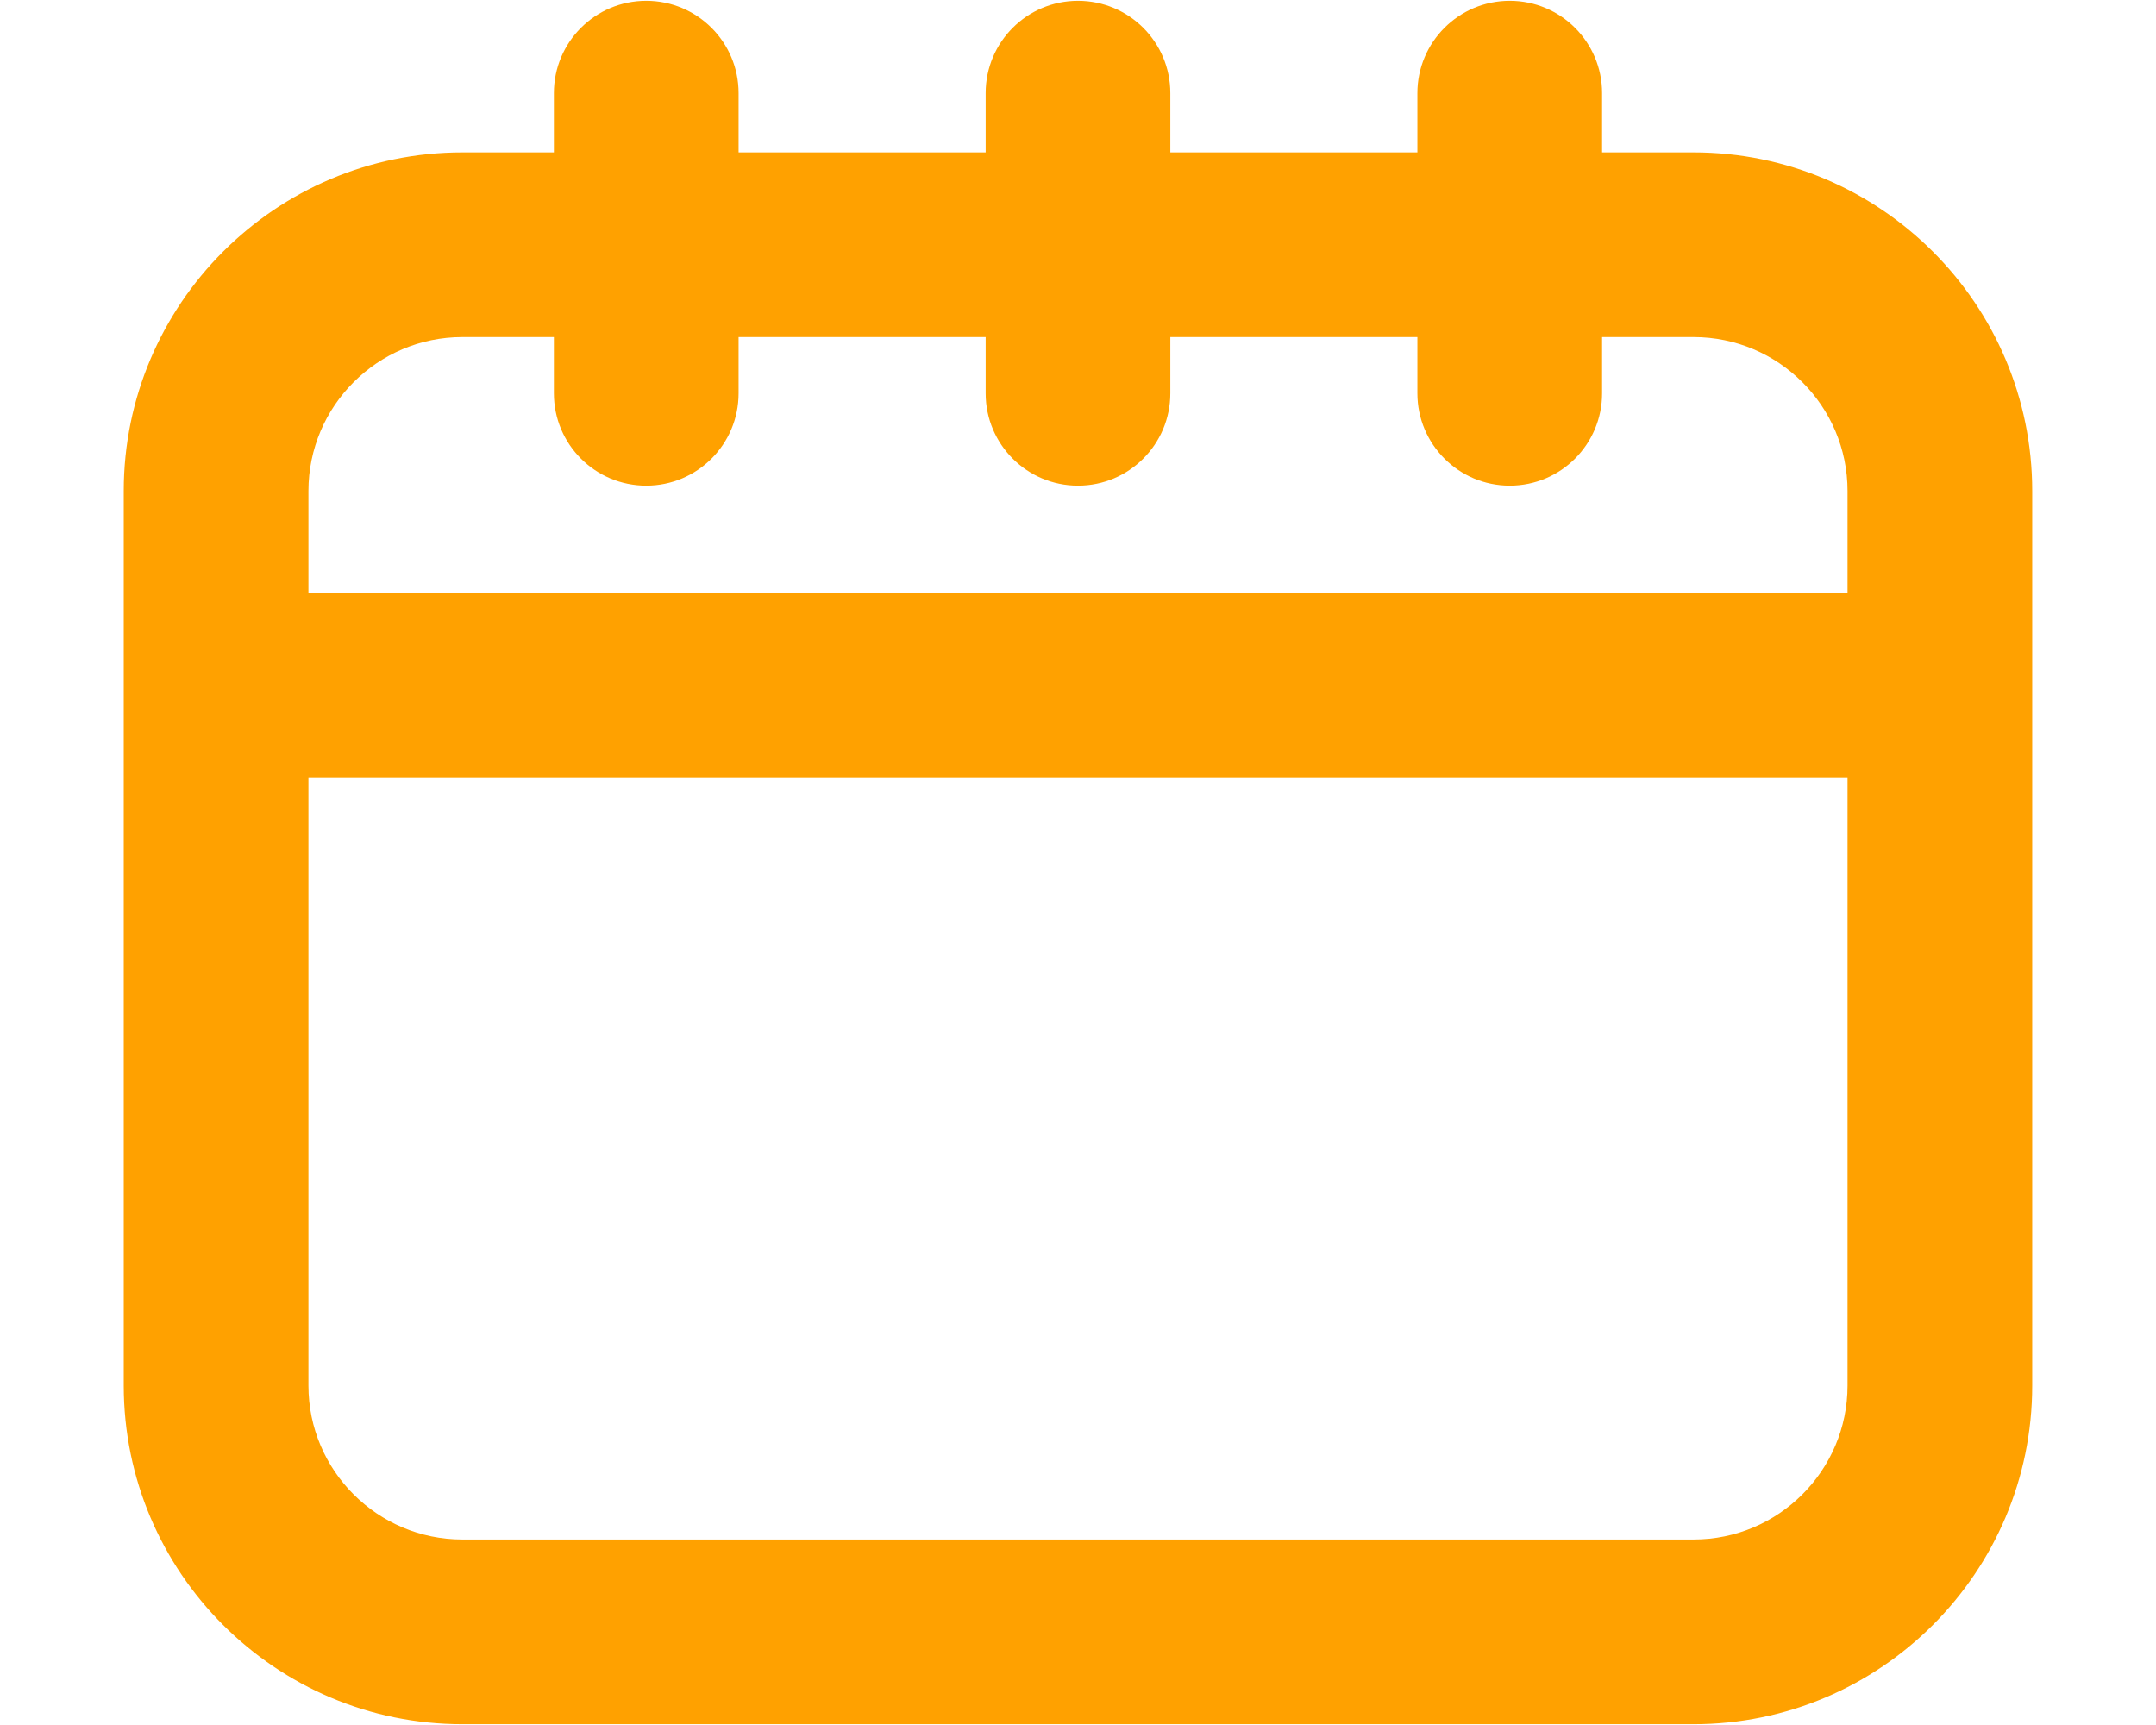 <?xml version="1.0" encoding="UTF-8"?>
<svg xmlns="http://www.w3.org/2000/svg" xmlns:xlink="http://www.w3.org/1999/xlink" width="500" zoomAndPan="magnify" viewBox="0 0 375 300" height="400" preserveAspectRatio="xMidYMid meet" version="1.0">
  <defs>
    <clipPath id="4c9062eea0">
      <path d="M 21.523 0 L 353.773 0 L 353.773 300 L 21.523 300 Z M 21.523 0 " clip-rule="nonzero"></path>
    </clipPath>
  </defs>
  <g clip-path="url(#4c9062eea0)">
    <path fill="#ffa100" d="M 294.578 26.5 L 278.656 26.5 L 278.656 16.199 C 278.656 7.324 271.465 0.137 262.594 0.137 C 253.723 0.137 246.531 7.324 246.531 16.199 L 246.531 26.5 L 203.559 26.5 L 203.559 16.199 C 203.559 7.324 196.371 0.137 187.496 0.137 C 178.625 0.137 171.438 7.324 171.438 16.199 L 171.438 26.5 L 128.465 26.5 L 128.465 16.199 C 128.465 7.324 121.273 0.137 112.402 0.137 C 103.527 0.137 96.34 7.324 96.34 16.199 L 96.34 26.5 L 80.418 26.5 C 47.945 26.5 21.523 52.918 21.523 85.391 L 21.523 240.969 C 21.523 273.445 47.945 299.863 80.418 299.863 L 294.578 299.863 C 327.051 299.863 353.469 273.445 353.469 240.969 L 353.469 85.391 C 353.469 52.918 327.051 26.5 294.578 26.5 Z M 80.418 58.621 L 96.34 58.621 L 96.34 68.398 C 96.34 77.273 103.527 84.461 112.402 84.461 C 121.273 84.461 128.465 77.273 128.465 68.398 L 128.465 58.621 L 171.438 58.621 L 171.438 68.398 C 171.438 77.273 178.625 84.461 187.496 84.461 C 196.371 84.461 203.559 77.273 203.559 68.398 L 203.559 58.621 L 246.531 58.621 L 246.531 68.398 C 246.531 77.273 253.723 84.461 262.594 84.461 C 271.465 84.461 278.656 77.273 278.656 68.398 L 278.656 58.621 L 294.578 58.621 C 309.336 58.621 321.348 70.633 321.348 85.391 L 321.348 103.121 L 53.648 103.121 L 53.648 85.391 C 53.648 70.633 65.66 58.621 80.418 58.621 Z M 294.578 267.738 L 80.418 267.738 C 65.66 267.738 53.648 255.73 53.648 240.969 L 53.648 135.246 L 321.348 135.246 L 321.348 240.969 C 321.348 255.73 309.336 267.738 294.578 267.738 Z M 294.578 267.738 " fill-opacity="1" fill-rule="nonzero"></path>
  </g>
</svg>
